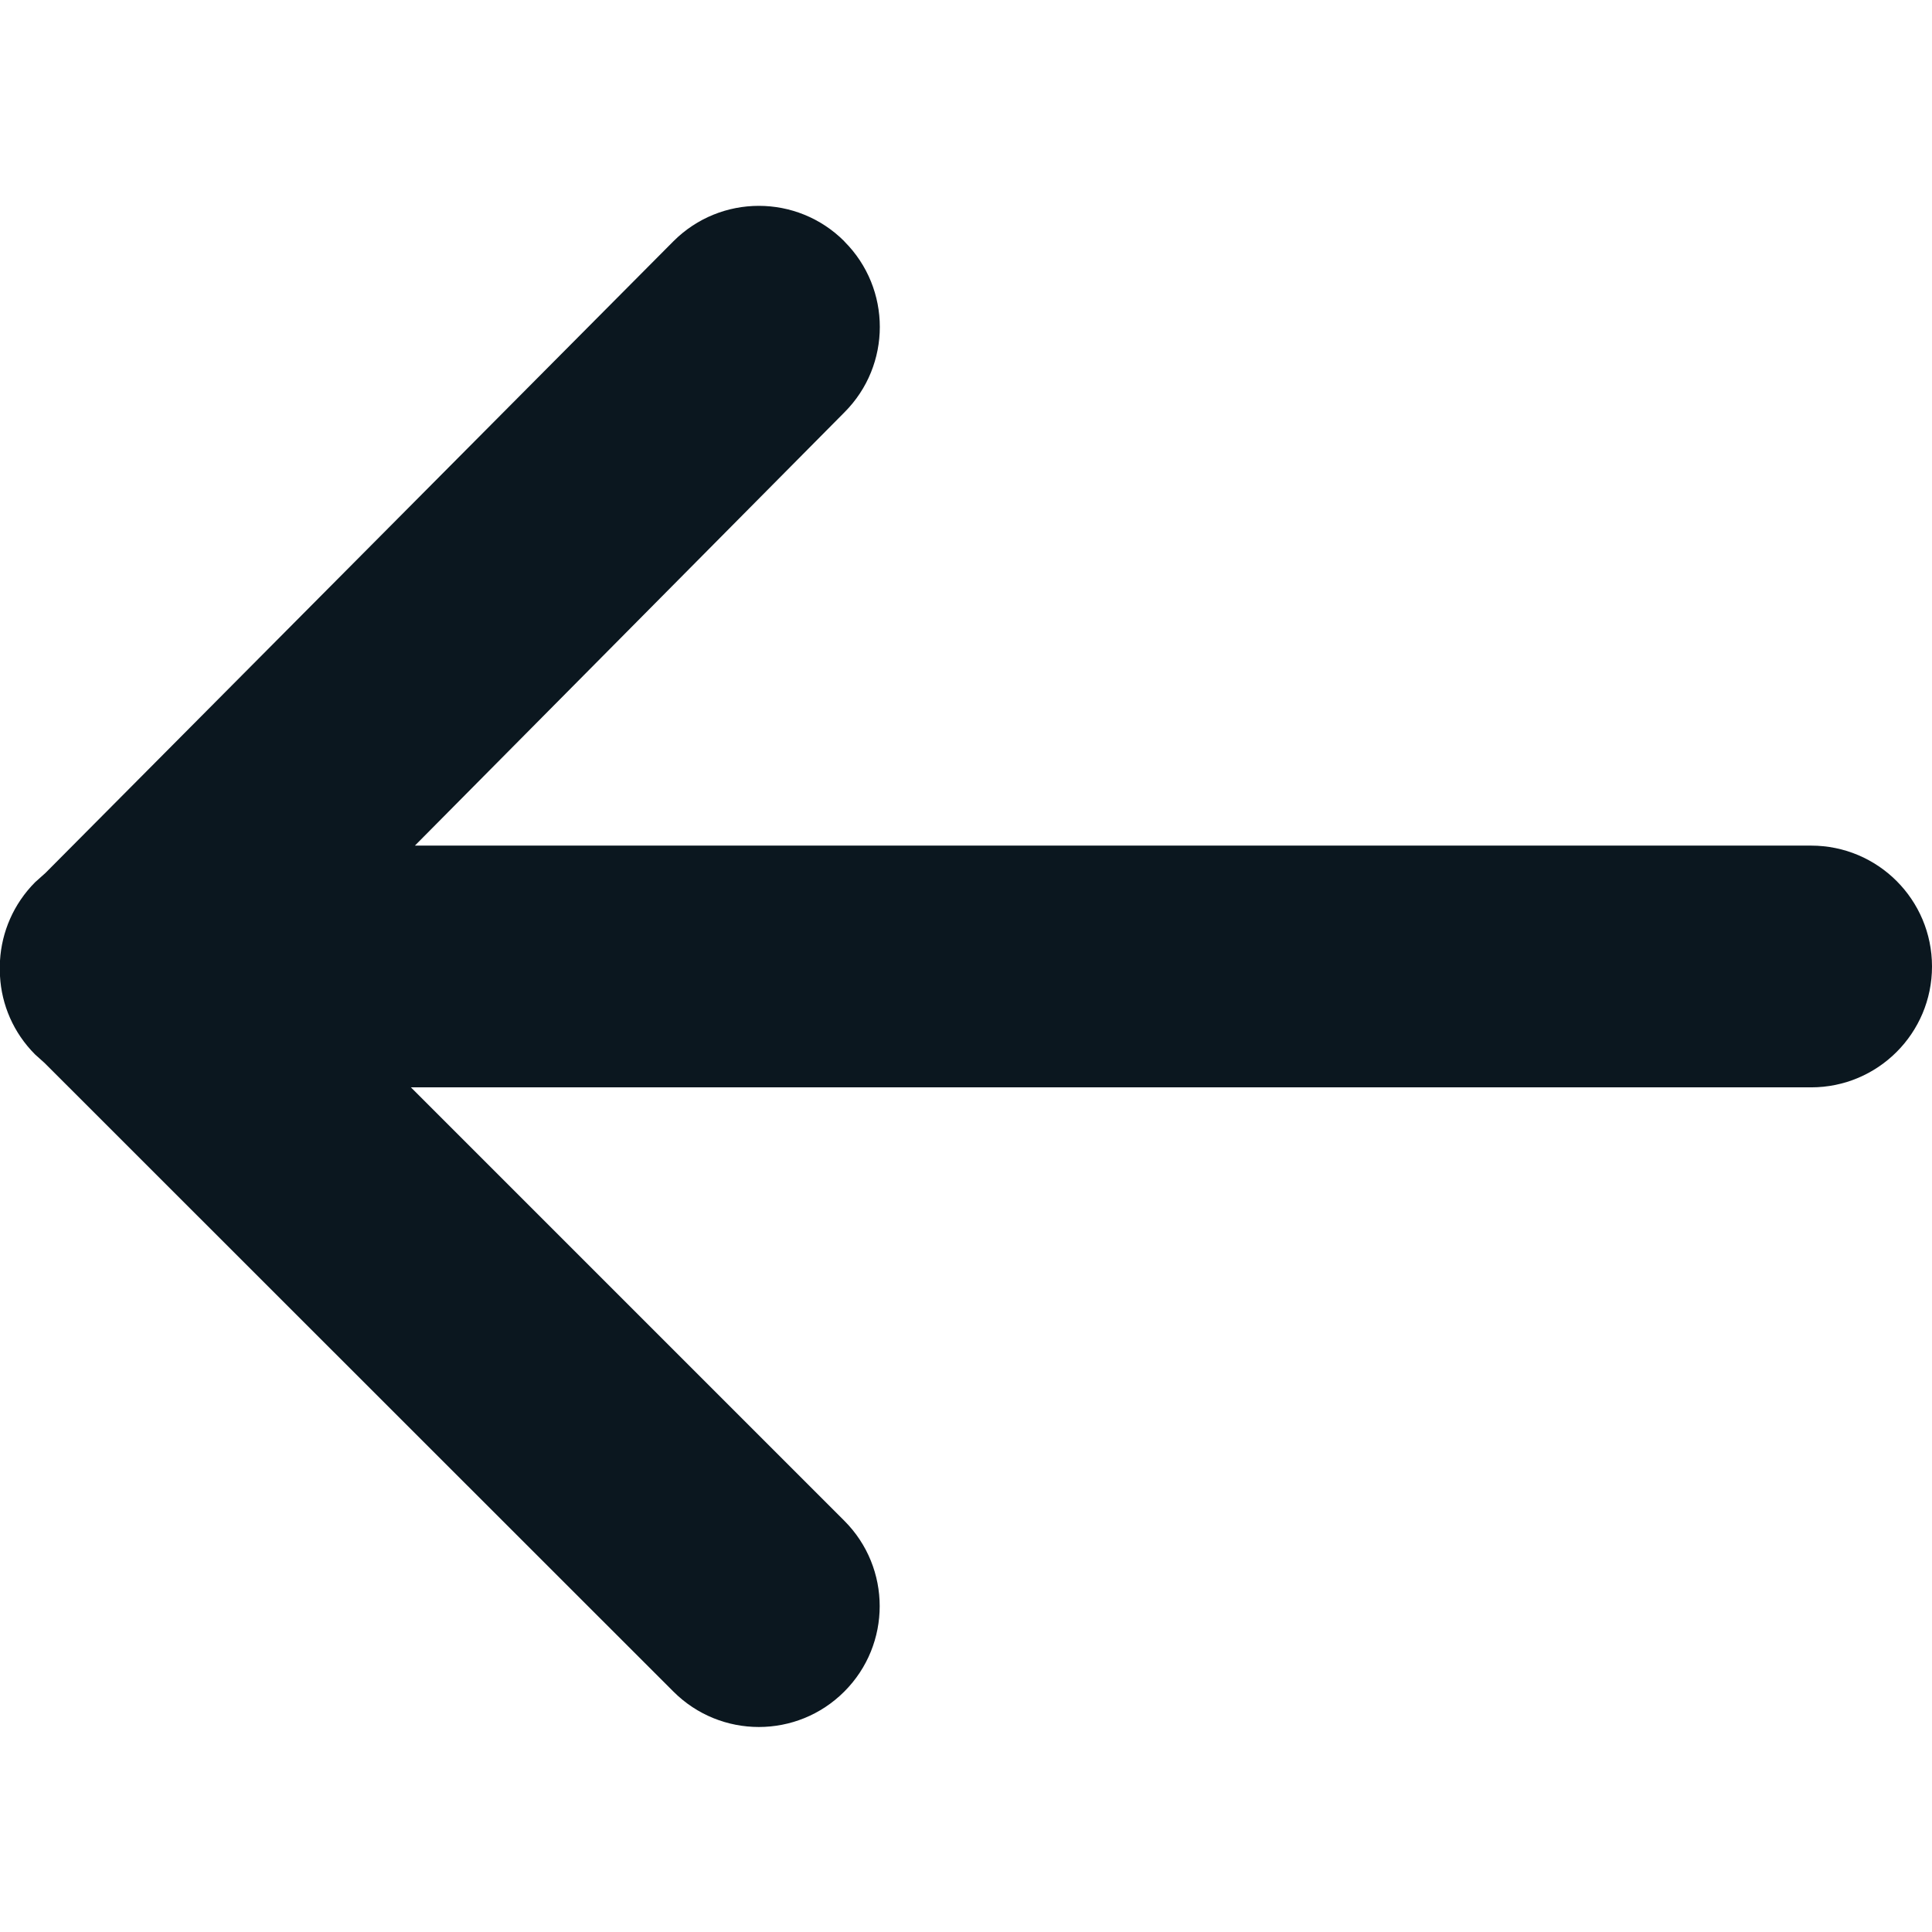<svg height="16" viewBox="0 0 16 16" width="16" xmlns="http://www.w3.org/2000/svg"><path d="m6.993 2c.391.391.391 1.024 0 1.415l-3.557 3.588 11.563 0c.553 0 1.001.448 1.001 1.001 0 .553-.448 1.001-1.001 1.001l-11.596-0 3.589 3.589c.391.391.391 1.024 0 1.415s-1.024.391-1.415 0l-5.208-5.206-.078-.07c-.18-.18-.278-.412-.291-.649v-.129c.014-.236.111-.468.291-.649l.085-.076 5.201-5.232c.391-.391 1.024-.391 1.415 0z" fill="#0b171f" fill-rule="evenodd"/></svg>